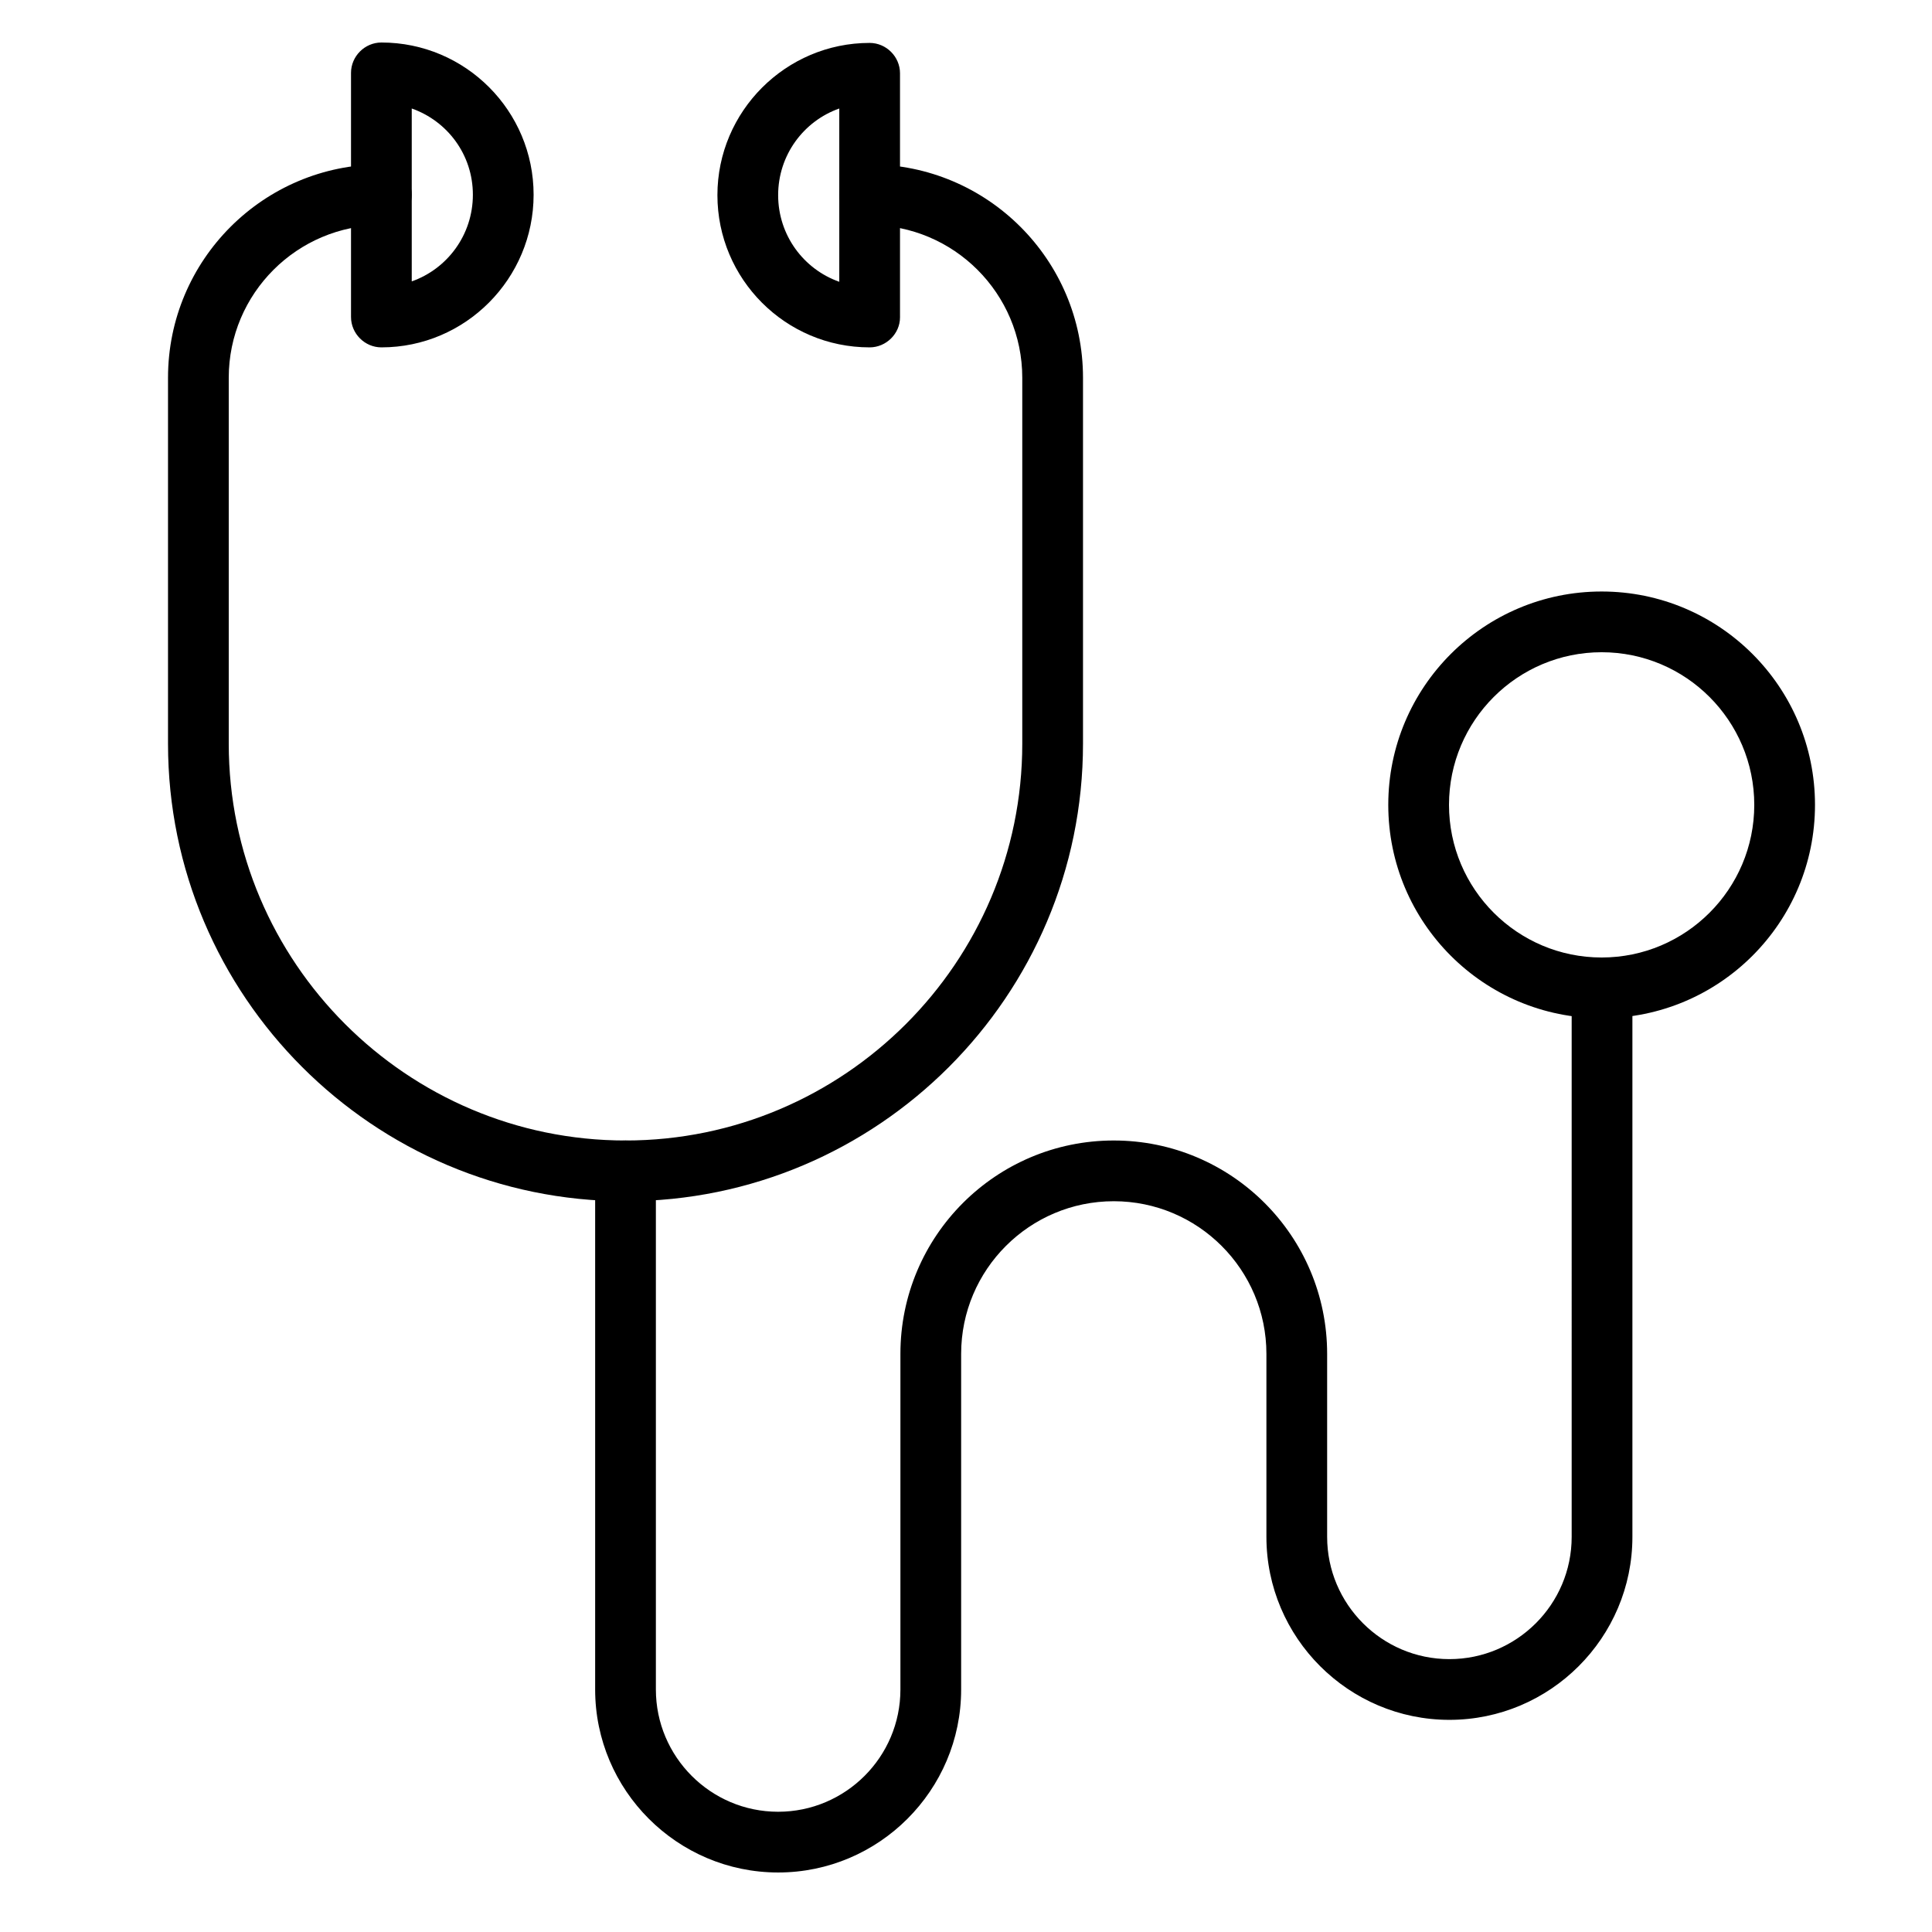 <?xml version="1.0" encoding="utf-8"?>
<!-- Generator: Adobe Illustrator 19.0.0, SVG Export Plug-In . SVG Version: 6.00 Build 0)  -->
<svg version="1.1" id="Capa_1" xmlns="http://www.w3.org/2000/svg" xmlns:xlink="http://www.w3.org/1999/xlink" x="0px" y="0px"
	 viewBox="224 -223.2 477.2 477.2" style="enable-background:new 224 -223.2 477.2 477.2;" xml:space="preserve">
<g>
	<g>
		<path d="M318.2-137.4c-4.1,0-7.5-3.4-7.5-7.5v-60.3c0-4.1,3.4-7.5,7.5-7.5c20.8,0,37.6,16.9,37.6,37.6S339-137.4,318.2-137.4z
			 M325.7-196.4v42.7c8.8-3.1,15.1-11.5,15.1-21.4S334.5-193.3,325.7-196.4z"/>
	</g>
	<g>
		<path d="M438.8-137.4c-20.8,0-37.6-16.9-37.6-37.6s16.9-37.6,37.6-37.6c4.1,0,7.5,3.4,7.5,7.5v60.3
			C446.3-140.8,442.9-137.4,438.8-137.4z M431.3-196.4c-8.8,3.1-15.1,11.5-15.1,21.4s6.3,18.3,15.1,21.4V-196.4z"/>
	</g>
	<g>
		<path d="M378.5,73.5c-62.3,0-113-50.7-113-113v-90.4c0-29.1,23.6-52.7,52.7-52.7c4.1,0,7.5,3.4,7.5,7.5s-3.4,7.5-7.5,7.5
			c-20.8,0-37.7,16.9-37.7,37.7v90.4c0,54,44,98,98,98s98-44,98-98v-90.4c0-20.8-16.9-37.7-37.7-37.7c-4.1,0-7.5-3.4-7.5-7.5
			s3.4-7.5,7.5-7.5c29.1,0,52.7,23.6,52.7,52.7v90.4C491.5,22.8,440.8,73.5,378.5,73.5z"/>
	</g>
	<g>
		<path d="M416.2,239.3c-24.9,0-45.2-20.3-45.2-45.2V66c0-4.1,3.4-7.5,7.5-7.5s7.5,3.4,7.5,7.5v128.1c0,16.6,13.5,30.2,30.2,30.2
			c16.6,0,30.2-13.5,30.2-30.2v-82.9c0-29.1,23.6-52.7,52.7-52.7s52.7,23.6,52.7,52.7v45.2c0,16.6,13.5,30.2,30.2,30.2
			c16.6,0,30.2-13.5,30.2-30.2V20.8c0-4.1,3.4-7.5,7.5-7.5s7.5,3.4,7.5,7.5v135.6c0,24.9-20.3,45.2-45.2,45.2s-45.2-20.3-45.2-45.2
			v-45.2c0-20.8-16.9-37.7-37.7-37.7s-37.7,16.9-37.7,37.7v82.9C461.4,219,441.1,239.3,416.2,239.3z"/>
	</g>
	<g>
		<path d="M619.6,28.3c-29.1,0-52.7-23.6-52.7-52.7s23.6-52.7,52.7-52.7c29.1,0,52.7,23.6,52.7,52.7S648.7,28.3,619.6,28.3z
			 M619.6-62.1c-20.8,0-37.7,16.9-37.7,37.7s16.9,37.7,37.7,37.7s37.7-16.9,37.7-37.7S640.4-62.1,619.6-62.1z"/>
	</g>
</g>
</svg>

